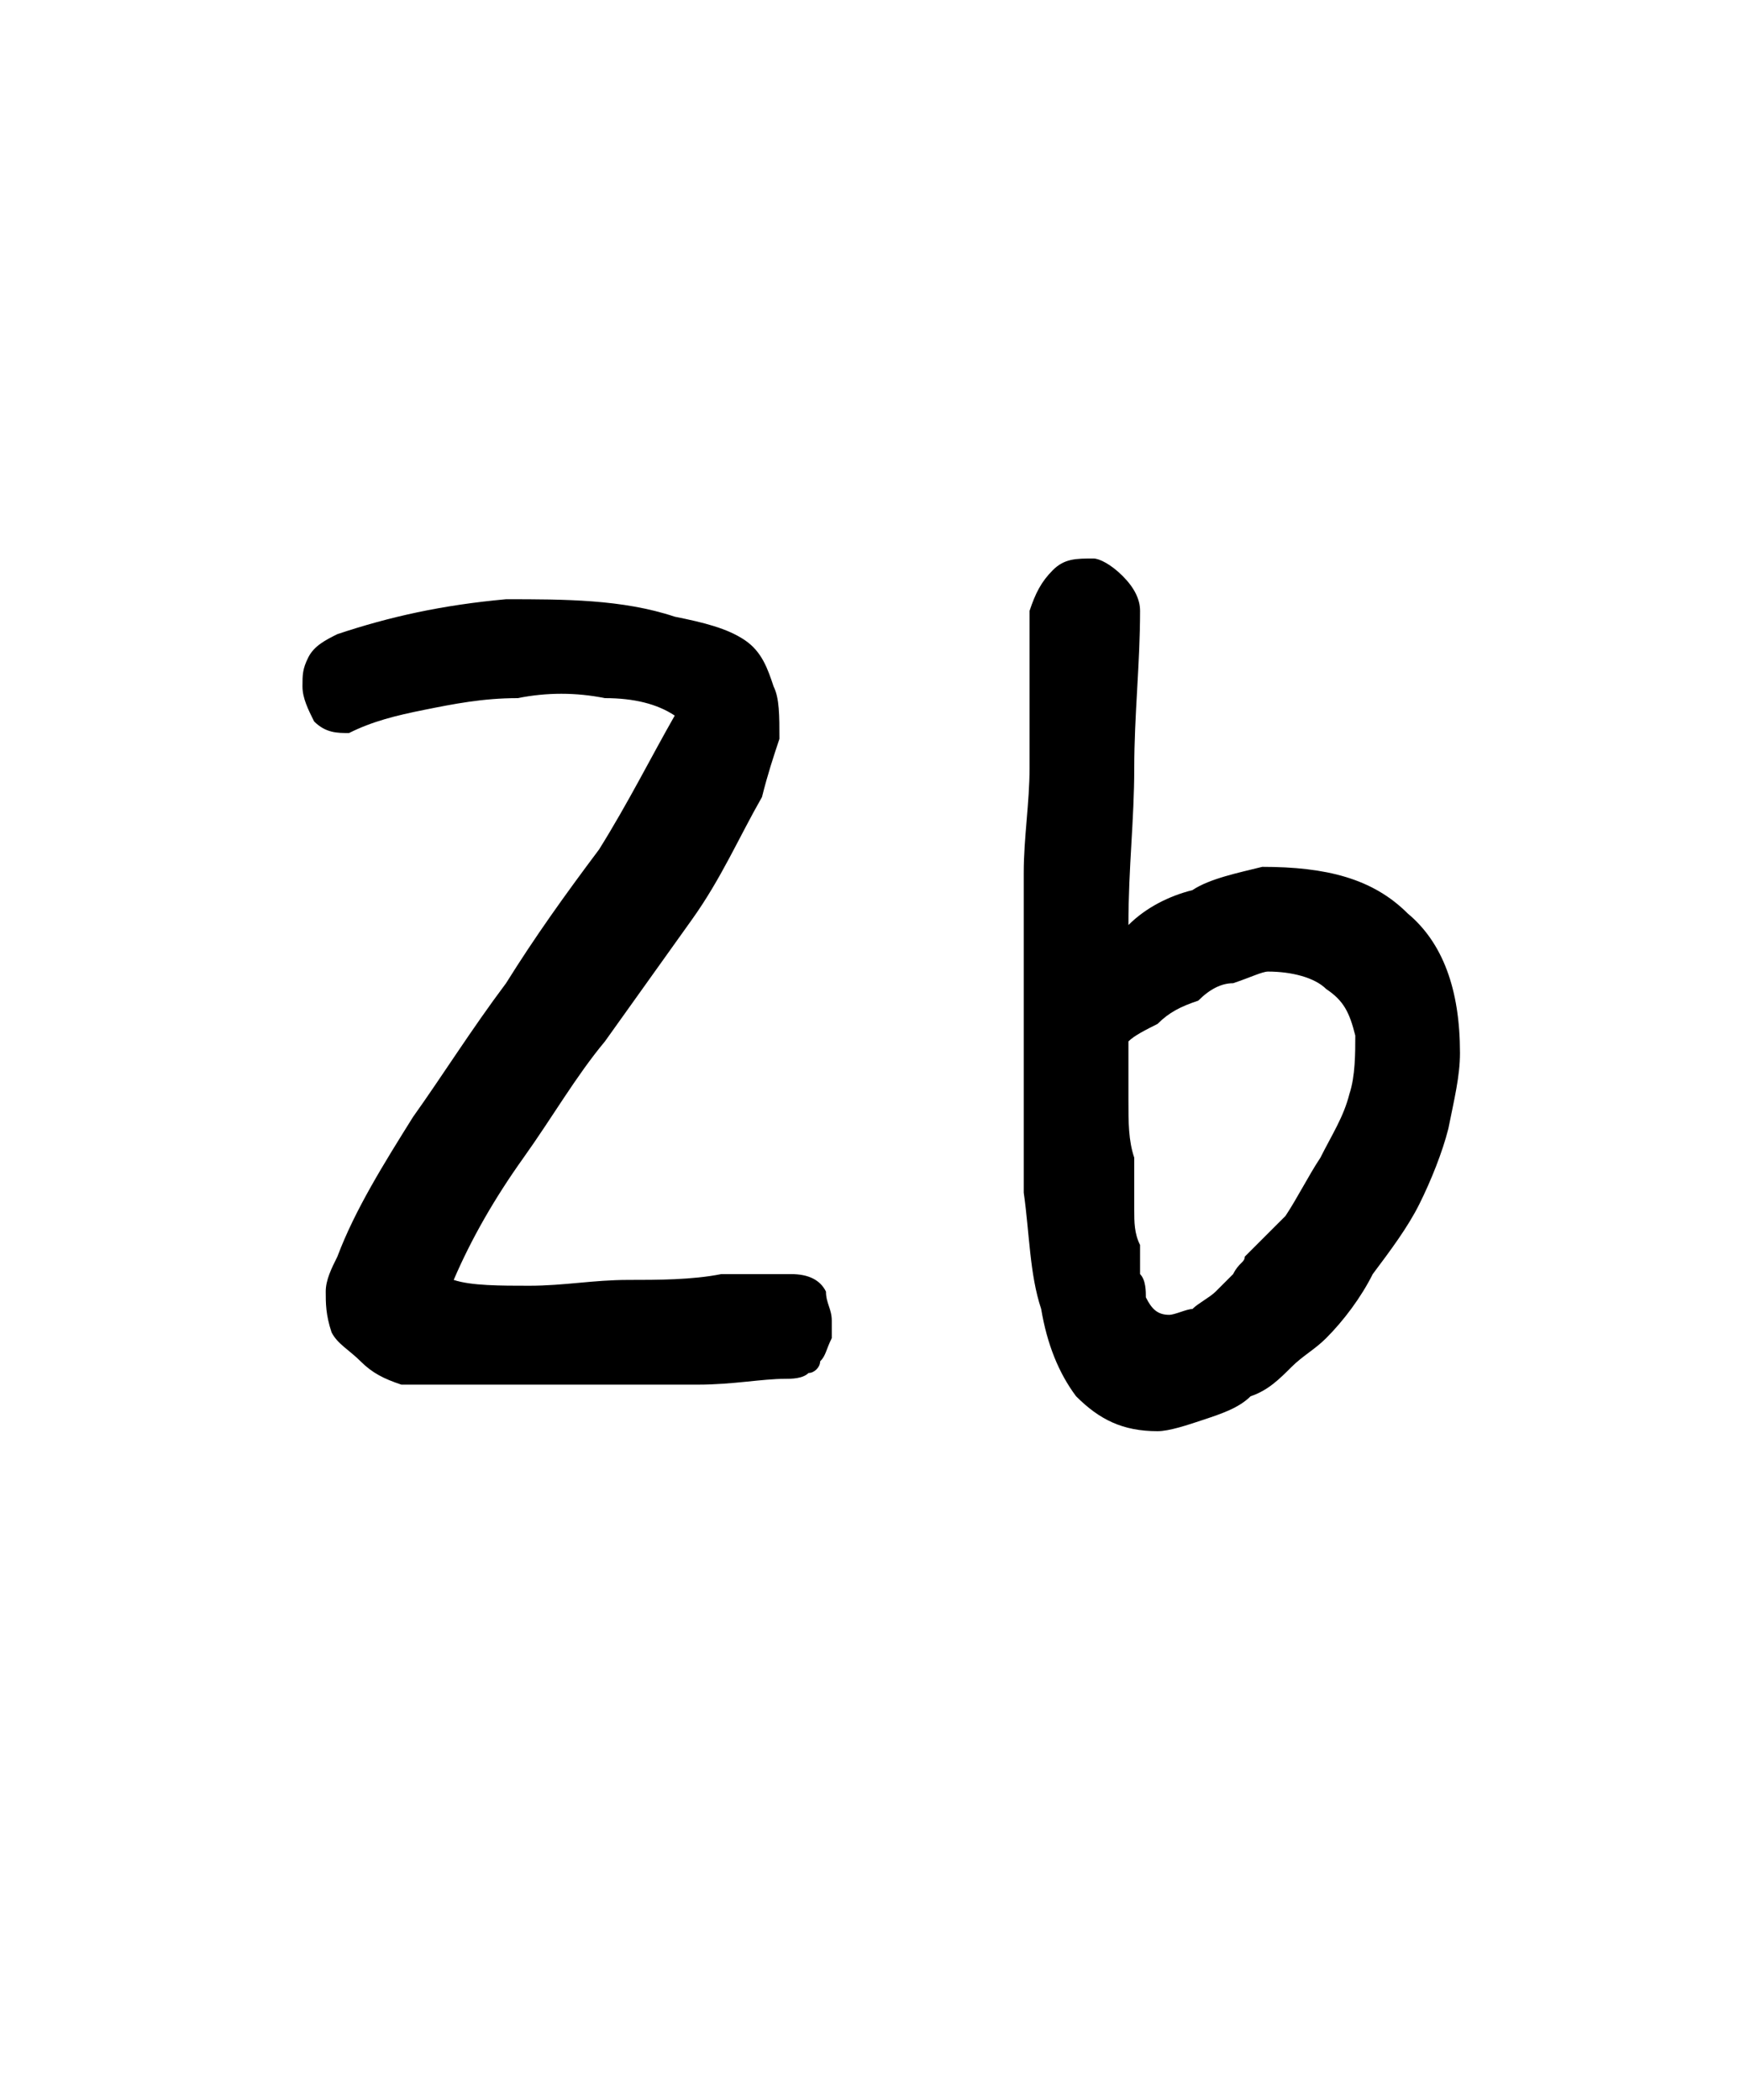 <?xml version="1.0" standalone="no"?>
<!DOCTYPE svg PUBLIC "-//W3C//DTD SVG 1.1//EN" "http://www.w3.org/Graphics/SVG/1.1/DTD/svg11.dtd">
<svg xmlns="http://www.w3.org/2000/svg" version="1.1" width="30px" height="36.1px" viewBox="0 -6 30 36.1" style="top:-6px">
  <desc>26</desc>
  <defs/>
  <g id="Polygon11448">
    <path d="M 6 6.6 C 5.8 6.6 5.6 6.6 5.4 6.4 C 5.3 6.2 5.2 6 5.2 5.8 C 5.2 5.6 5.2 5.5 5.3 5.3 C 5.4 5.1 5.6 5 5.8 4.9 C 6.7 4.6 7.6 4.4 8.7 4.3 C 9.7 4.3 10.7 4.3 11.6 4.6 C 12.1 4.7 12.5 4.8 12.8 5 C 13.1 5.2 13.2 5.5 13.3 5.8 C 13.4 6 13.4 6.3 13.4 6.7 C 13.3 7 13.2 7.3 13.1 7.7 C 12.7 8.4 12.4 9.1 11.9 9.8 C 11.4 10.5 10.9 11.2 10.4 11.9 C 9.9 12.5 9.5 13.2 9 13.9 C 8.5 14.6 8.1 15.3 7.8 16 C 8.1 16.1 8.6 16.1 9.1 16.1 C 9.7 16.1 10.2 16 10.8 16 C 11.3 16 11.9 16 12.4 15.9 C 12.9 15.9 13.3 15.9 13.6 15.9 C 13.9 15.9 14.1 16 14.2 16.2 C 14.2 16.4 14.3 16.5 14.3 16.7 C 14.3 16.8 14.3 16.9 14.3 17 C 14.2 17.2 14.2 17.3 14.1 17.4 C 14.1 17.5 14 17.6 13.9 17.6 C 13.8 17.7 13.6 17.7 13.5 17.7 C 13.1 17.7 12.6 17.8 12 17.8 C 11.4 17.8 10.8 17.8 10.1 17.8 C 9.5 17.8 8.9 17.8 8.3 17.8 C 7.7 17.8 7.3 17.8 6.9 17.8 C 6.6 17.7 6.4 17.6 6.2 17.4 C 6 17.2 5.8 17.1 5.7 16.9 C 5.6 16.6 5.6 16.4 5.6 16.2 C 5.6 16 5.7 15.8 5.8 15.6 C 6.1 14.8 6.6 14 7.1 13.2 C 7.6 12.5 8.1 11.7 8.7 10.9 C 9.2 10.1 9.7 9.4 10.3 8.6 C 10.8 7.8 11.2 7 11.6 6.3 C 11.3 6.1 10.9 6 10.4 6 C 9.9 5.9 9.4 5.9 8.9 6 C 8.3 6 7.8 6.1 7.3 6.2 C 6.8 6.3 6.4 6.4 6 6.6 Z M 17.7 4.5 C 17.8 4.2 17.9 4 18.1 3.8 C 18.3 3.6 18.5 3.6 18.8 3.6 C 18.9 3.6 19.1 3.7 19.3 3.9 C 19.5 4.1 19.6 4.3 19.6 4.5 C 19.6 5.4 19.5 6.3 19.5 7.2 C 19.5 8.1 19.4 8.9 19.4 9.9 C 19.7 9.6 20.1 9.4 20.5 9.3 C 20.8 9.1 21.3 9 21.7 8.9 C 22.8 8.9 23.6 9.1 24.2 9.7 C 24.8 10.2 25.1 11 25.1 12.1 C 25.1 12.5 25 12.9 24.9 13.4 C 24.8 13.8 24.6 14.3 24.4 14.7 C 24.2 15.1 23.9 15.5 23.6 15.9 C 23.4 16.3 23.1 16.7 22.8 17 C 22.6 17.2 22.4 17.3 22.2 17.5 C 22 17.7 21.8 17.9 21.5 18 C 21.3 18.2 21 18.3 20.7 18.4 C 20.4 18.5 20.1 18.6 19.9 18.6 C 19.3 18.6 18.9 18.4 18.5 18 C 18.2 17.6 18 17.1 17.9 16.5 C 17.7 15.9 17.7 15.2 17.6 14.5 C 17.6 13.8 17.6 13.1 17.6 12.4 C 17.6 11.7 17.6 11.2 17.6 10.7 C 17.6 10.2 17.6 9.6 17.6 9 C 17.6 8.4 17.7 7.8 17.7 7.2 C 17.7 6.6 17.7 6.1 17.7 5.7 C 17.7 5.2 17.7 4.8 17.7 4.5 Z M 21.8 10.7 C 21.7 10.7 21.5 10.8 21.2 10.9 C 21 10.9 20.8 11 20.6 11.2 C 20.3 11.3 20.1 11.4 19.9 11.6 C 19.7 11.7 19.5 11.8 19.4 11.9 C 19.4 12.3 19.4 12.6 19.4 12.9 C 19.4 13.3 19.4 13.6 19.5 13.9 C 19.5 14 19.5 14.1 19.5 14.3 C 19.5 14.4 19.5 14.6 19.5 14.8 C 19.5 15 19.5 15.2 19.6 15.4 C 19.6 15.6 19.6 15.8 19.6 15.9 C 19.7 16 19.7 16.2 19.7 16.3 C 19.8 16.5 19.9 16.6 20.1 16.6 C 20.2 16.6 20.4 16.5 20.5 16.5 C 20.6 16.4 20.8 16.3 20.9 16.2 C 21 16.1 21.1 16 21.2 15.9 C 21.3 15.7 21.4 15.7 21.4 15.6 C 21.6 15.4 21.8 15.2 22.1 14.9 C 22.3 14.6 22.5 14.2 22.7 13.9 C 22.9 13.5 23.1 13.2 23.2 12.8 C 23.3 12.5 23.3 12.1 23.3 11.8 C 23.2 11.4 23.1 11.2 22.8 11 C 22.6 10.8 22.2 10.7 21.8 10.7 Z " stroke="none" fill="#000"/>
  </g>
</svg>